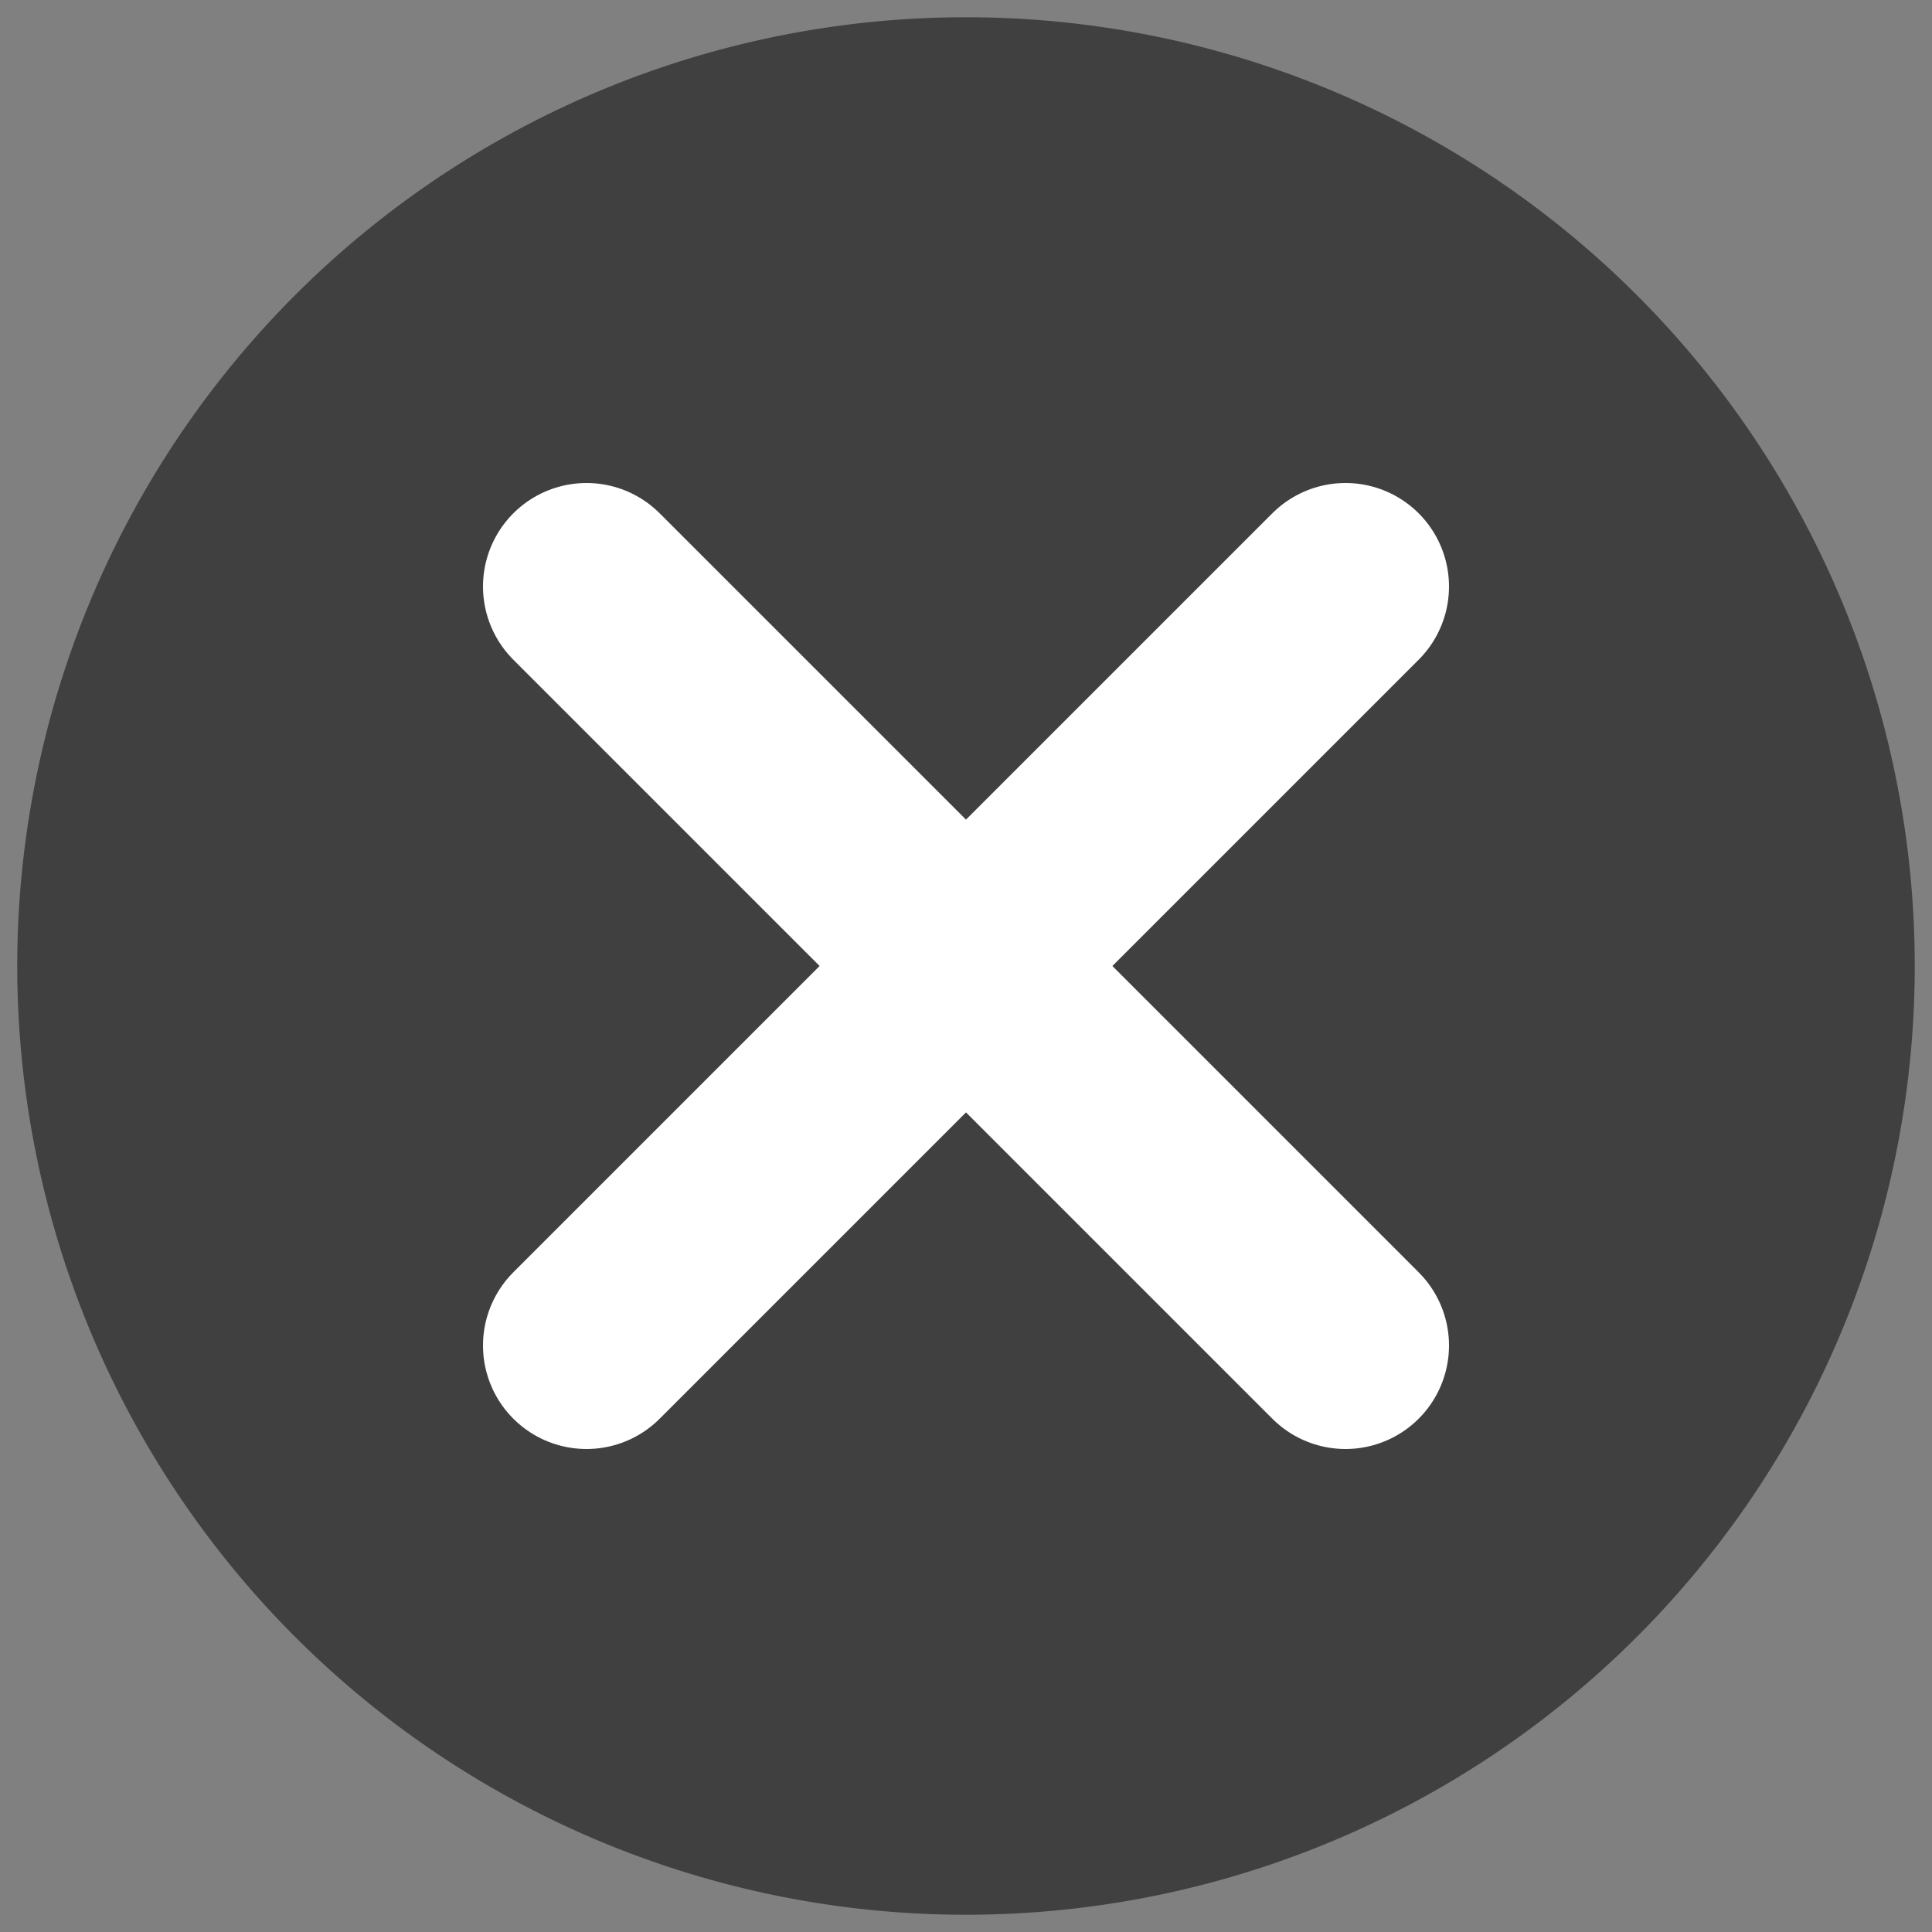 <svg id="Layer_1" data-name="Layer 1" xmlns="http://www.w3.org/2000/svg" viewBox="0 0 56 56"><rect x="0" y="0" width="56" height="56" fill="#808080" stroke="none"/><defs><style>.cls-1{fill:#404040;}.cls-2{fill:none;stroke:#fff;stroke-linecap:round;stroke-miterlimit:10;stroke-width:6px;}</style></defs><title>Interactive-Assets</title><path class="cls-1" d="M28,.5A27.5,27.5,0,1,0,55.5,28,27.5,27.5,0,0,0,28,.5"/><line class="cls-2" x1="17" y1="17" x2="39" y2="39"/><line class="cls-2" x1="17" y1="39" x2="39" y2="17"/></svg>